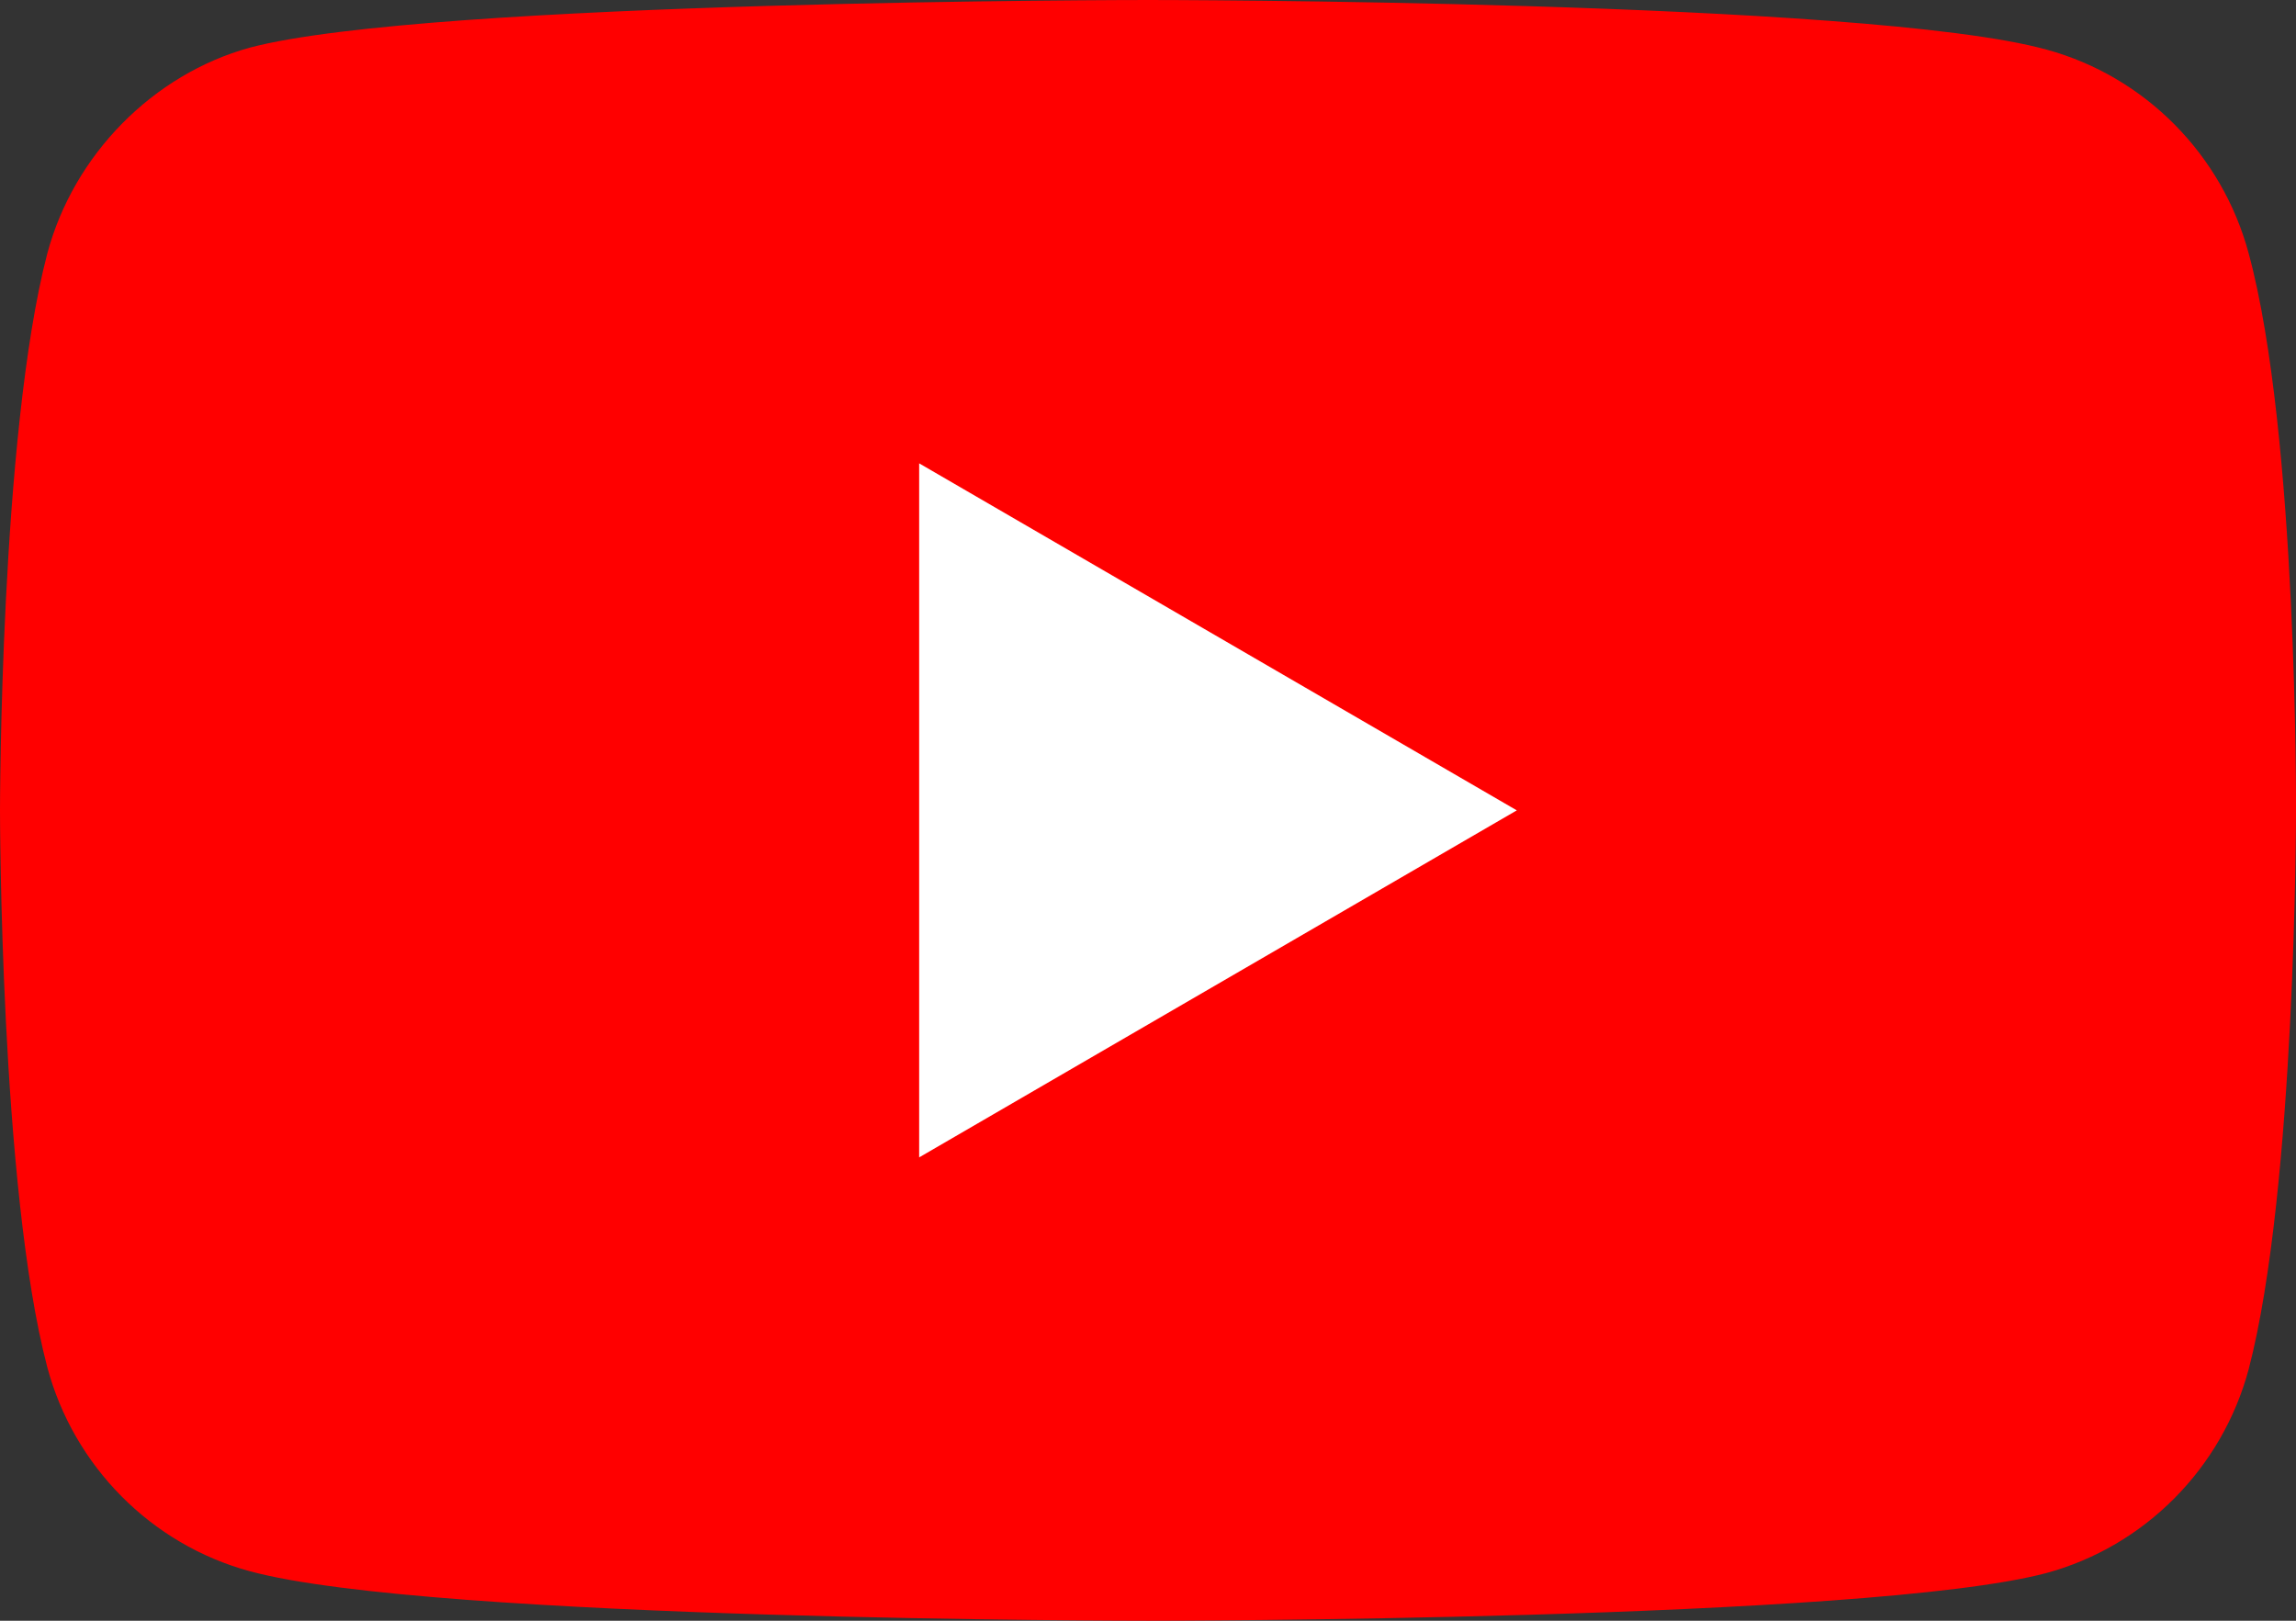 <svg width="51" height="36" viewBox="0 0 51 36" fill="none" xmlns="http://www.w3.org/2000/svg">
<rect x="0" y="0" width="51" height="36" fill="#333333" stroke="none"/>
<path d="M49.95 5.633C49.361 3.431 47.639 1.694 45.455 1.101C41.464 0 25.5 0 25.5 0C25.5 0 9.536 0 5.545 1.059C3.403 1.652 1.638 3.431 1.05 5.633C0 9.656 0 18 0 18C0 18 0 26.386 1.05 30.367C1.638 32.569 3.361 34.306 5.545 34.899C9.578 36 25.5 36 25.5 36C25.5 36 41.464 36 45.455 34.941C47.639 34.348 49.361 32.612 49.95 30.409C51 26.386 51 18.042 51 18.042C51 18.042 51.042 9.656 49.95 5.633Z" fill="#FF0000"/>
<path d="M20.417 10.292V25.708L33.692 18L20.417 10.292Z" fill="white"/>
</svg>
